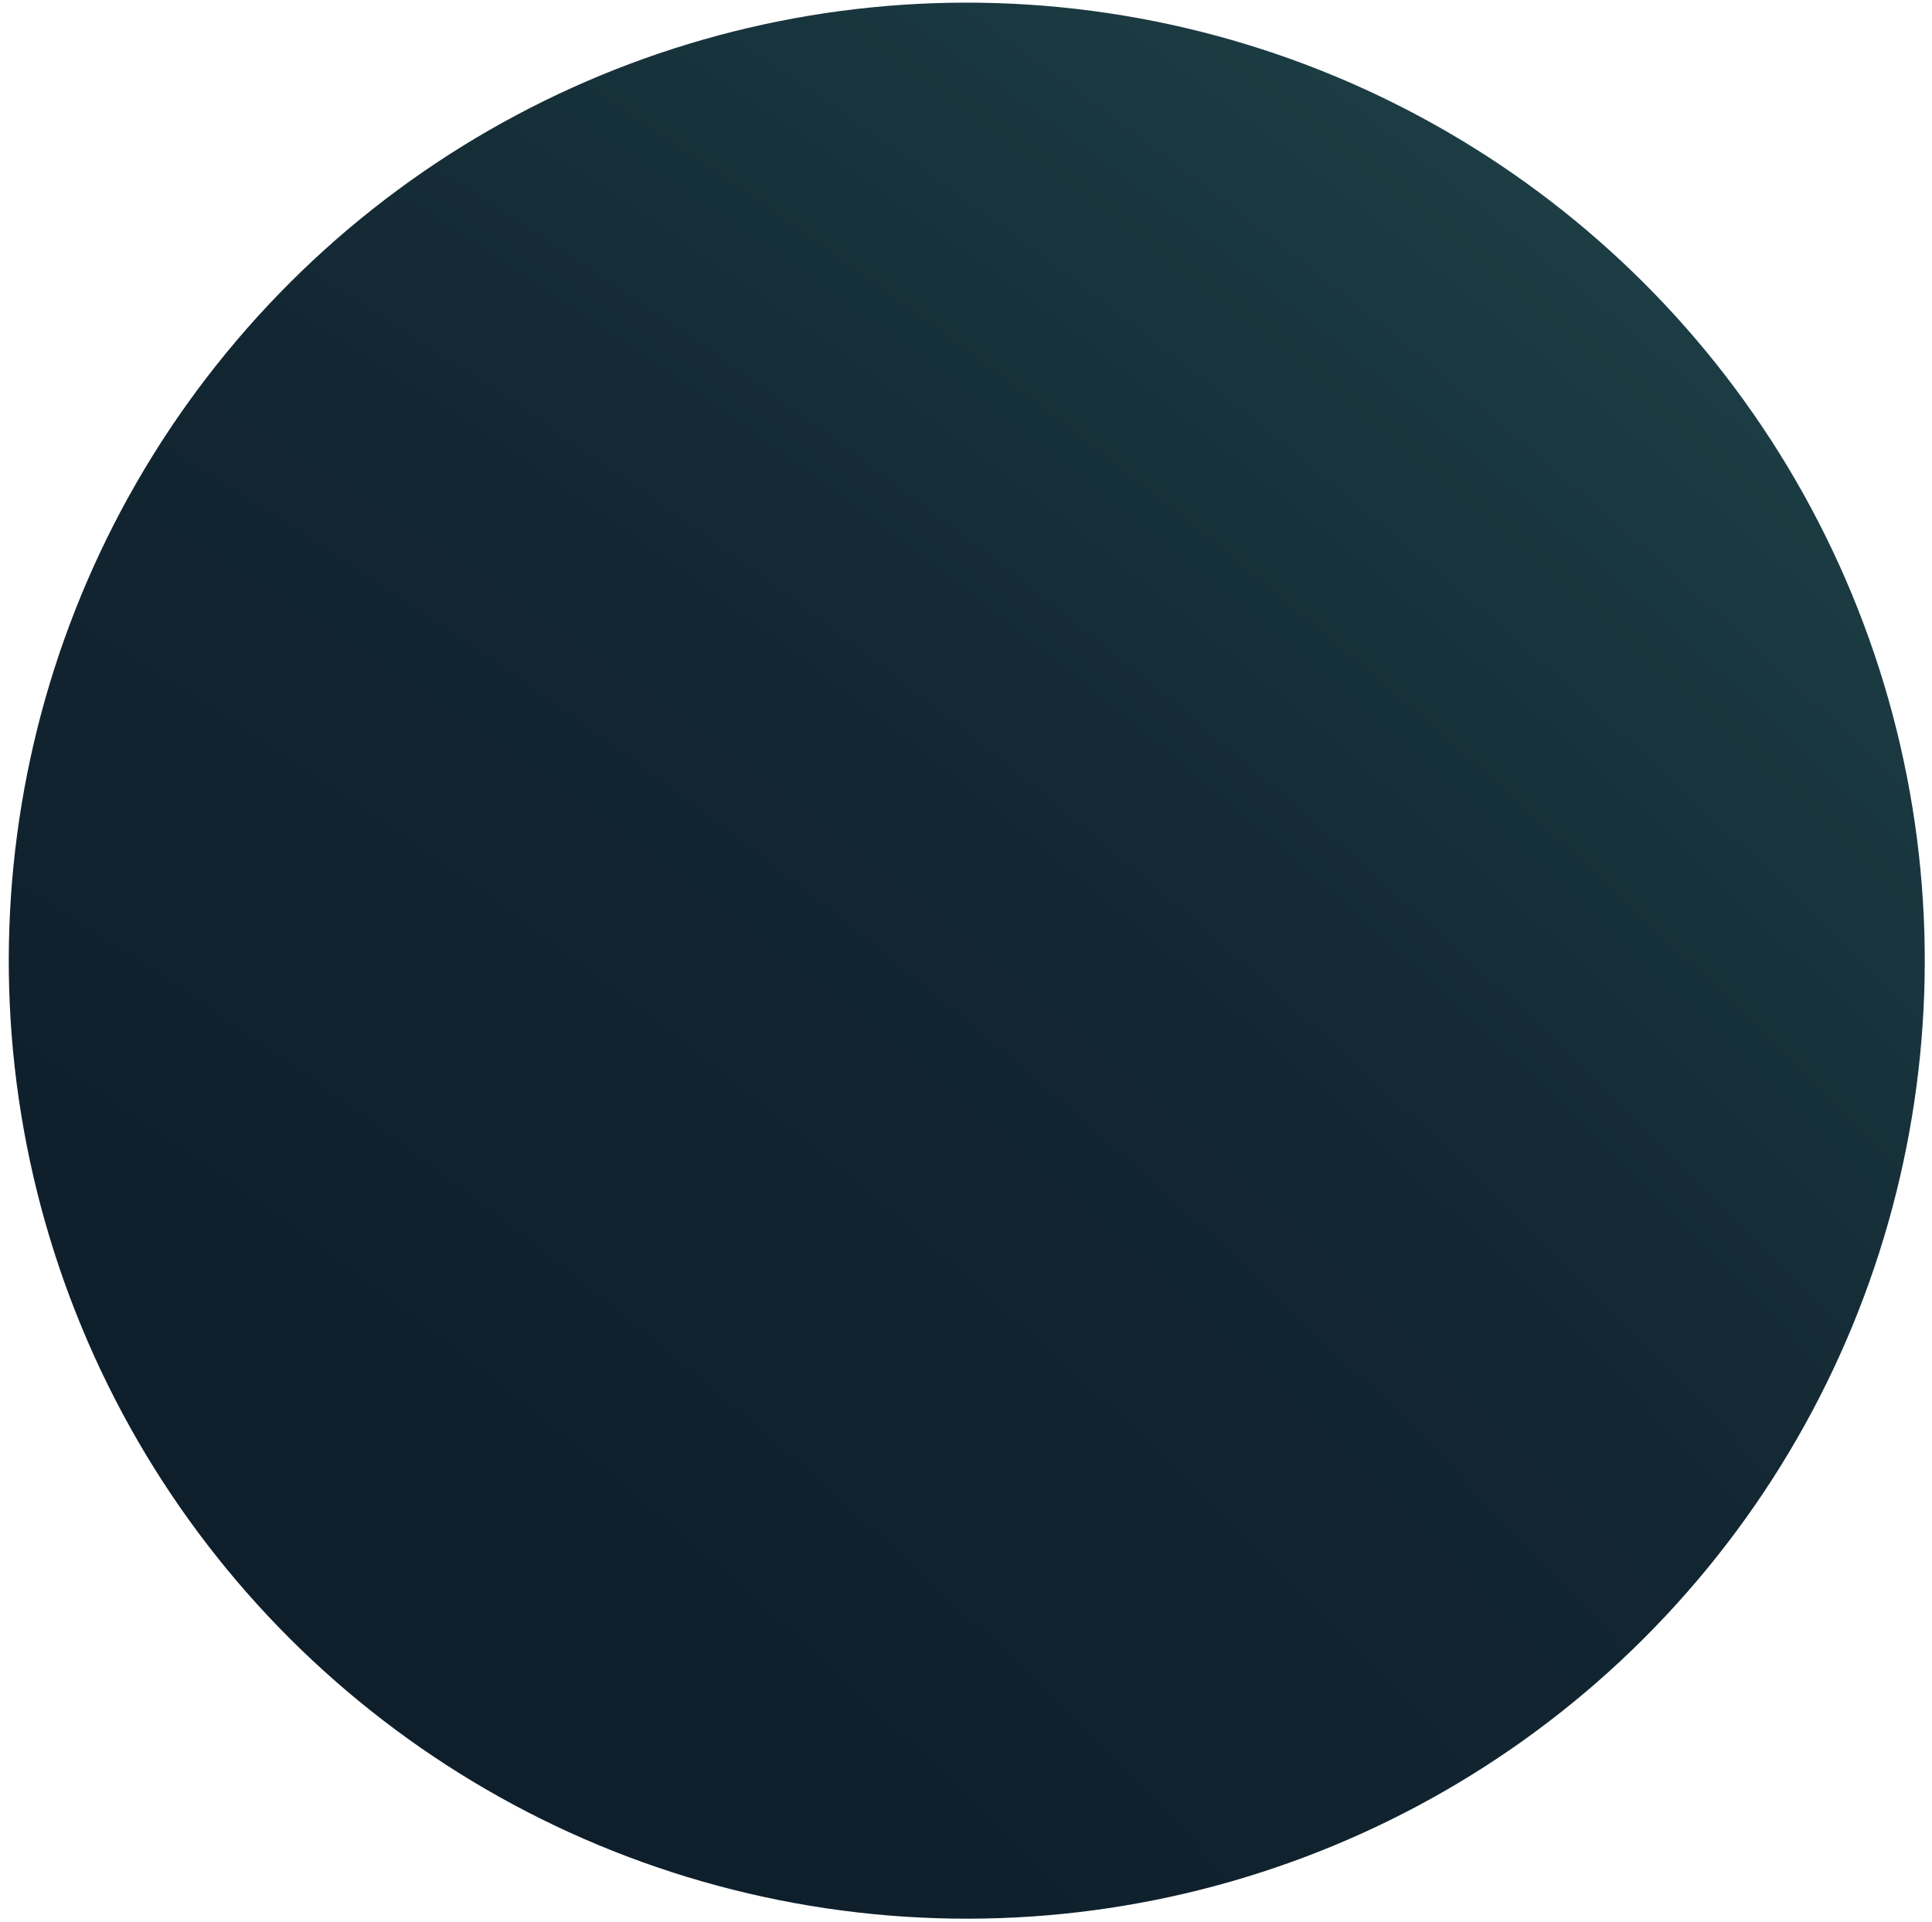 <svg width="190" height="189" viewBox="0 0 190 189" fill="none" xmlns="http://www.w3.org/2000/svg">
<circle cx="95.076" cy="94.473" r="94.212" transform="rotate(-80.6 95.076 94.473)" fill="url(#paint0_radial_1479_4053)"/>
<defs>
<radialGradient id="paint0_radial_1479_4053" cx="0" cy="0" r="1" gradientUnits="userSpaceOnUse" gradientTransform="translate(-287.431 -111.402) rotate(28.78) scale(619.121 858.55)">
<stop stop-color="#F29C38"/>
<stop stop-color="#778861"/>
<stop offset="0.192" stop-color="#2C6160"/>
<stop offset="0.333" stop-color="#20474B"/>
<stop offset="0.421" stop-color="#16313A"/>
<stop offset="0.557" stop-color="#0E1E2B"/>
<stop offset="0.714" stop-color="#122631"/>
<stop offset="0.892" stop-color="#1F4449"/>
<stop offset="1" stop-color="#667F61"/>
</radialGradient>
</defs>
</svg>

